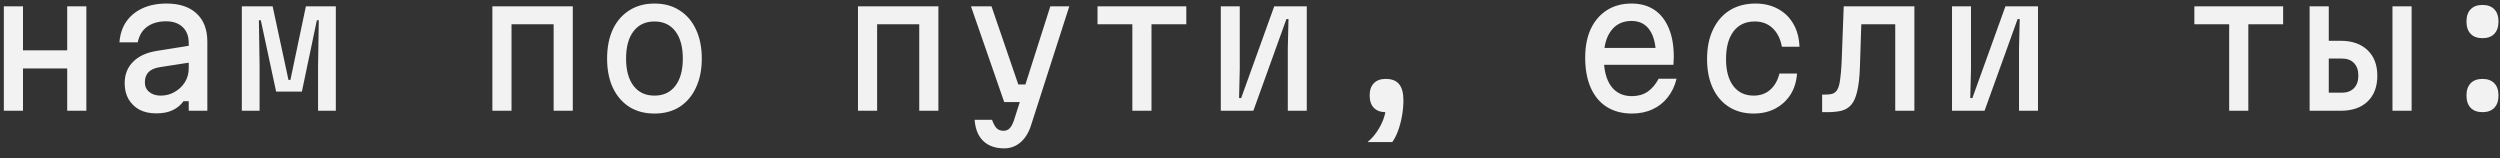 <?xml version="1.0" encoding="UTF-8"?> <svg xmlns="http://www.w3.org/2000/svg" width="158" height="10" viewBox="0 0 158 10" fill="none"><rect x="0" y="0" width="158" height="10" fill="#333333" stroke="none"/><path d="M0.243 7V0.4H1.453V3.183H4.247V0.4H5.457V7H4.247V4.327H1.453V7H0.243ZM12.048 2.875V3.942L10.068 4.25C9.76 4.301 9.529 4.408 9.375 4.569C9.228 4.73 9.155 4.943 9.155 5.207C9.155 5.456 9.247 5.658 9.43 5.812C9.621 5.966 9.863 6.043 10.156 6.043C10.479 6.043 10.772 5.966 11.036 5.812C11.307 5.658 11.524 5.453 11.685 5.196C11.847 4.932 11.927 4.642 11.927 4.327V2.71C11.927 2.285 11.799 1.951 11.542 1.709C11.286 1.467 10.934 1.346 10.486 1.346C10.171 1.346 9.888 1.397 9.639 1.5C9.39 1.603 9.184 1.753 9.023 1.951C8.869 2.149 8.763 2.391 8.704 2.677H7.549C7.586 2.171 7.729 1.735 7.978 1.368C8.235 1.001 8.579 0.719 9.012 0.521C9.445 0.323 9.947 0.224 10.519 0.224C11.341 0.224 11.975 0.433 12.422 0.851C12.877 1.269 13.104 1.863 13.104 2.633V7H11.927V6.395H11.597C11.421 6.644 11.19 6.835 10.904 6.967C10.626 7.099 10.281 7.165 9.87 7.165C9.467 7.165 9.115 7.088 8.814 6.934C8.521 6.773 8.29 6.549 8.121 6.263C7.96 5.977 7.879 5.643 7.879 5.262C7.879 4.712 8.055 4.261 8.407 3.909C8.759 3.55 9.261 3.319 9.914 3.216L12.048 2.875ZM15.284 7V0.4H17.231L18.232 5.053H18.353L19.332 0.4H21.224V7H20.102V4.14L20.146 1.28H20.025L19.079 5.79H17.451L16.483 1.28H16.362L16.406 4.14V7H15.284ZM31.118 7V0.4H36.2V7H34.99V1.533H32.328V7H31.118ZM41.361 7.176C40.752 7.176 40.224 7.037 39.777 6.758C39.329 6.472 38.981 6.069 38.732 5.548C38.49 5.027 38.369 4.411 38.369 3.7C38.369 2.989 38.49 2.373 38.732 1.852C38.981 1.331 39.329 0.932 39.777 0.653C40.224 0.367 40.752 0.224 41.361 0.224C41.977 0.224 42.505 0.367 42.945 0.653C43.392 0.932 43.737 1.331 43.979 1.852C44.228 2.373 44.353 2.989 44.353 3.7C44.353 4.411 44.228 5.027 43.979 5.548C43.737 6.069 43.392 6.472 42.945 6.758C42.505 7.037 41.977 7.176 41.361 7.176ZM41.361 6.043C41.925 6.043 42.365 5.838 42.681 5.427C42.996 5.016 43.154 4.441 43.154 3.7C43.154 2.959 42.996 2.384 42.681 1.973C42.365 1.562 41.925 1.357 41.361 1.357C40.796 1.357 40.356 1.562 40.041 1.973C39.725 2.384 39.568 2.959 39.568 3.7C39.568 4.441 39.725 5.016 40.041 5.427C40.356 5.838 40.796 6.043 41.361 6.043ZM54.224 7V0.4H59.306V7H58.096V1.533H55.434V7H54.224ZM61.365 0.4H62.663L64.357 5.339H65.127L64.786 6.45H63.466L61.365 0.4ZM67.58 0.4L65.149 7.957C65.002 8.404 64.782 8.753 64.489 9.002C64.196 9.251 63.855 9.376 63.466 9.376C62.909 9.376 62.469 9.222 62.146 8.914C61.824 8.606 61.64 8.159 61.596 7.572H62.696C62.784 7.814 62.88 7.99 62.982 8.1C63.092 8.21 63.239 8.265 63.422 8.265C63.584 8.265 63.712 8.214 63.807 8.111C63.91 8.008 64.001 7.84 64.082 7.605L66.381 0.4H67.58ZM71.564 7V1.533H69.364V0.4H74.974V1.533H72.774V7H71.564ZM77.154 7V0.4H78.353V4.36L78.309 6.197H78.442L80.531 0.4H82.588V7H81.389V3.04L81.433 1.203H81.302L79.212 7H77.154ZM86.43 8.98C86.701 8.76 86.943 8.47 87.156 8.111C87.368 7.752 87.508 7.381 87.574 7V4.987C87.962 4.987 88.245 5.097 88.421 5.317C88.604 5.537 88.696 5.874 88.696 6.329C88.696 6.659 88.666 6.989 88.608 7.319C88.549 7.649 88.468 7.957 88.366 8.243C88.263 8.529 88.138 8.775 87.992 8.98H86.43ZM87.574 7.088C87.251 7.088 87.002 6.996 86.826 6.813C86.65 6.63 86.562 6.369 86.562 6.032C86.562 5.702 86.65 5.445 86.826 5.262C87.002 5.079 87.251 4.987 87.574 4.987C87.896 4.987 88.146 5.079 88.322 5.262C88.498 5.445 88.586 5.702 88.586 6.032C88.586 6.369 88.498 6.63 88.322 6.813C88.146 6.996 87.896 7.088 87.574 7.088ZM101.097 3.029H105.068L104.661 3.601C104.661 2.86 104.529 2.296 104.265 1.907C104.001 1.518 103.616 1.324 103.11 1.324C102.56 1.324 102.131 1.529 101.823 1.94C101.515 2.343 101.361 2.912 101.361 3.645C101.361 4.43 101.515 5.031 101.823 5.449C102.131 5.867 102.571 6.076 103.143 6.076C103.517 6.076 103.843 5.984 104.122 5.801C104.401 5.61 104.635 5.335 104.826 4.976H105.959C105.849 5.431 105.662 5.823 105.398 6.153C105.141 6.483 104.819 6.736 104.43 6.912C104.049 7.088 103.62 7.176 103.143 7.176C102.527 7.176 101.995 7.037 101.548 6.758C101.108 6.479 100.771 6.076 100.536 5.548C100.301 5.02 100.184 4.386 100.184 3.645C100.184 2.941 100.301 2.336 100.536 1.83C100.778 1.317 101.119 0.921 101.559 0.642C101.999 0.363 102.516 0.224 103.11 0.224C103.675 0.224 104.155 0.356 104.551 0.62C104.947 0.884 105.251 1.269 105.464 1.775C105.677 2.274 105.783 2.879 105.783 3.59C105.783 3.671 105.779 3.755 105.772 3.843C105.772 3.931 105.768 4.015 105.761 4.096H101.097V3.029ZM110.834 7.176C110.233 7.176 109.712 7.037 109.272 6.758C108.832 6.479 108.491 6.083 108.249 5.57C108.007 5.049 107.886 4.437 107.886 3.733C107.886 3.014 108.011 2.395 108.26 1.874C108.509 1.346 108.861 0.939 109.316 0.653C109.778 0.367 110.321 0.224 110.944 0.224C111.487 0.224 111.963 0.338 112.374 0.565C112.785 0.785 113.107 1.1 113.342 1.511C113.577 1.914 113.705 2.395 113.727 2.952H112.616C112.521 2.446 112.323 2.054 112.022 1.775C111.729 1.496 111.355 1.357 110.9 1.357C110.321 1.357 109.873 1.566 109.558 1.984C109.243 2.402 109.085 2.985 109.085 3.733C109.085 4.459 109.239 5.027 109.547 5.438C109.855 5.841 110.284 6.043 110.834 6.043C111.245 6.043 111.589 5.922 111.868 5.68C112.154 5.431 112.352 5.086 112.462 4.646H113.573C113.536 5.159 113.397 5.607 113.155 5.988C112.913 6.362 112.59 6.655 112.187 6.868C111.791 7.073 111.34 7.176 110.834 7.176ZM115.159 7.088V5.977H115.357C115.548 5.977 115.702 5.959 115.819 5.922C115.944 5.878 116.043 5.794 116.116 5.669C116.197 5.537 116.256 5.332 116.292 5.053C116.336 4.774 116.369 4.4 116.391 3.931L116.523 0.4H120.989V7H119.779V1.533H117.634L117.546 4.261C117.524 4.899 117.466 5.409 117.37 5.79C117.282 6.164 117.158 6.443 116.996 6.626C116.835 6.809 116.63 6.934 116.38 7C116.131 7.059 115.834 7.088 115.489 7.088H115.159ZM123.367 7V0.4H124.566V4.36L124.522 6.197H124.654L126.744 0.4H128.801V7H127.602V3.04L127.646 1.203H127.514L125.424 7H123.367ZM140.884 7V1.533H138.684V0.4H144.294V1.533H142.094V7H140.884ZM145.968 7V0.4H147.178V2.578H147.937C148.655 2.578 149.22 2.776 149.631 3.172C150.041 3.561 150.247 4.1 150.247 4.789C150.247 5.478 150.041 6.021 149.631 6.417C149.22 6.806 148.655 7 147.937 7H145.968ZM147.178 5.856H148.014C148.336 5.856 148.589 5.761 148.773 5.57C148.956 5.379 149.048 5.115 149.048 4.778C149.048 4.441 148.956 4.177 148.773 3.986C148.589 3.795 148.336 3.7 148.014 3.7H147.178V5.856ZM151.204 7V0.4H152.414V7H151.204ZM156.893 7.088C156.57 7.088 156.321 6.996 156.145 6.813C155.969 6.63 155.881 6.369 155.881 6.032C155.881 5.702 155.969 5.445 156.145 5.262C156.321 5.079 156.57 4.987 156.893 4.987C157.216 4.987 157.465 5.079 157.641 5.262C157.817 5.445 157.905 5.702 157.905 6.032C157.905 6.369 157.817 6.63 157.641 6.813C157.465 6.996 157.216 7.088 156.893 7.088ZM156.893 2.413C156.57 2.413 156.321 2.321 156.145 2.138C155.969 1.955 155.881 1.694 155.881 1.357C155.881 1.027 155.969 0.77 156.145 0.587C156.321 0.404 156.57 0.312 156.893 0.312C157.216 0.312 157.465 0.404 157.641 0.587C157.817 0.77 157.905 1.027 157.905 1.357C157.905 1.694 157.817 1.955 157.641 2.138C157.465 2.321 157.216 2.413 156.893 2.413Z" fill="#F2F2F2"></path></svg> 
